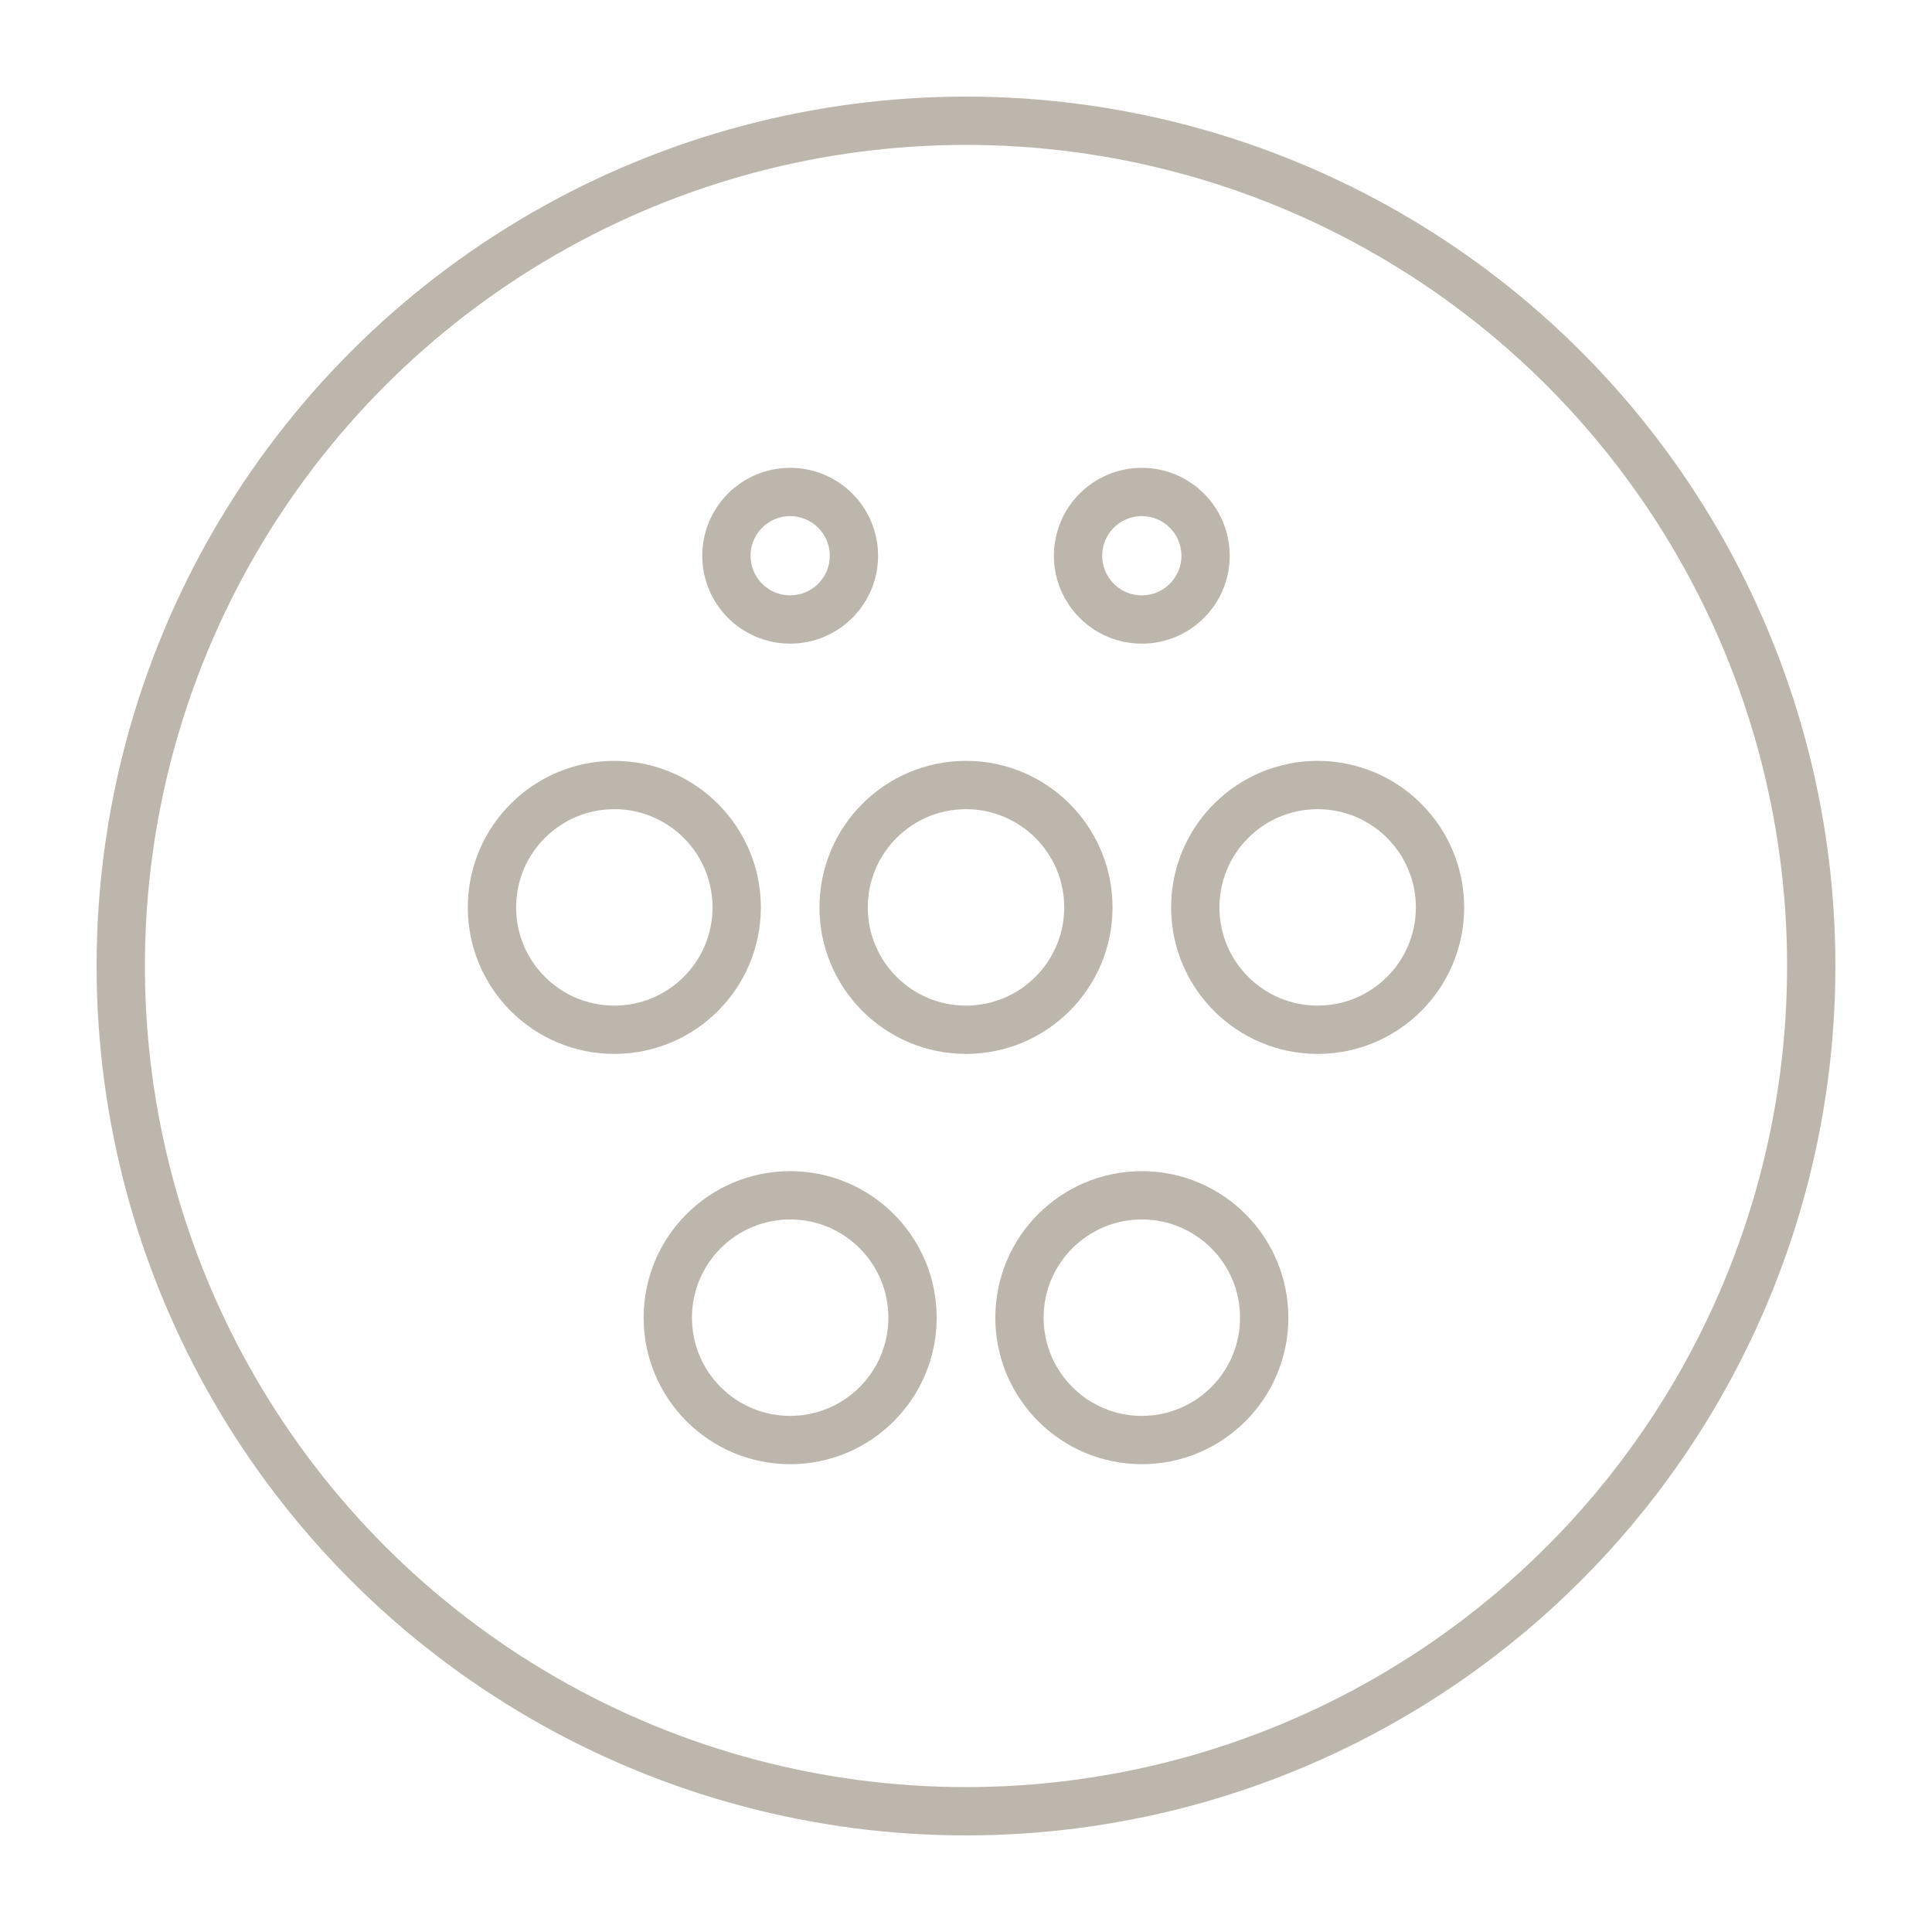 <?xml version="1.0" encoding="UTF-8"?> <svg xmlns="http://www.w3.org/2000/svg" width="80" height="80" viewBox="0 0 80 80" fill="none"><circle cx="40" cy="40" r="35" stroke="#BDB6AC" stroke-width="2"></circle><circle cx="6.067" cy="6.067" r="5.067" transform="matrix(1 0 0 -1 19.371 43.64)" stroke="#BDB6AC" stroke-width="2"></circle><circle cx="6.067" cy="6.067" r="5.067" transform="matrix(1 0 0 -1 33.933 43.64)" stroke="#BDB6AC" stroke-width="2"></circle><circle cx="6.067" cy="6.067" r="5.067" transform="matrix(1 0 0 -1 48.494 43.64)" stroke="#BDB6AC" stroke-width="2"></circle><circle cx="6.067" cy="6.067" r="5.067" transform="matrix(1 0 0 -1 26.652 60.629)" stroke="#BDB6AC" stroke-width="2"></circle><circle cx="6.067" cy="6.067" r="5.067" transform="matrix(1 0 0 -1 41.214 60.629)" stroke="#BDB6AC" stroke-width="2"></circle><circle cx="3.64" cy="3.64" r="2.64" transform="matrix(1 0 0 -1 43.64 26.652)" stroke="#BDB6AC" stroke-width="2"></circle><circle cx="3.64" cy="3.64" r="2.64" transform="matrix(1 0 0 -1 29.079 26.652)" stroke="#BDB6AC" stroke-width="2"></circle></svg> 